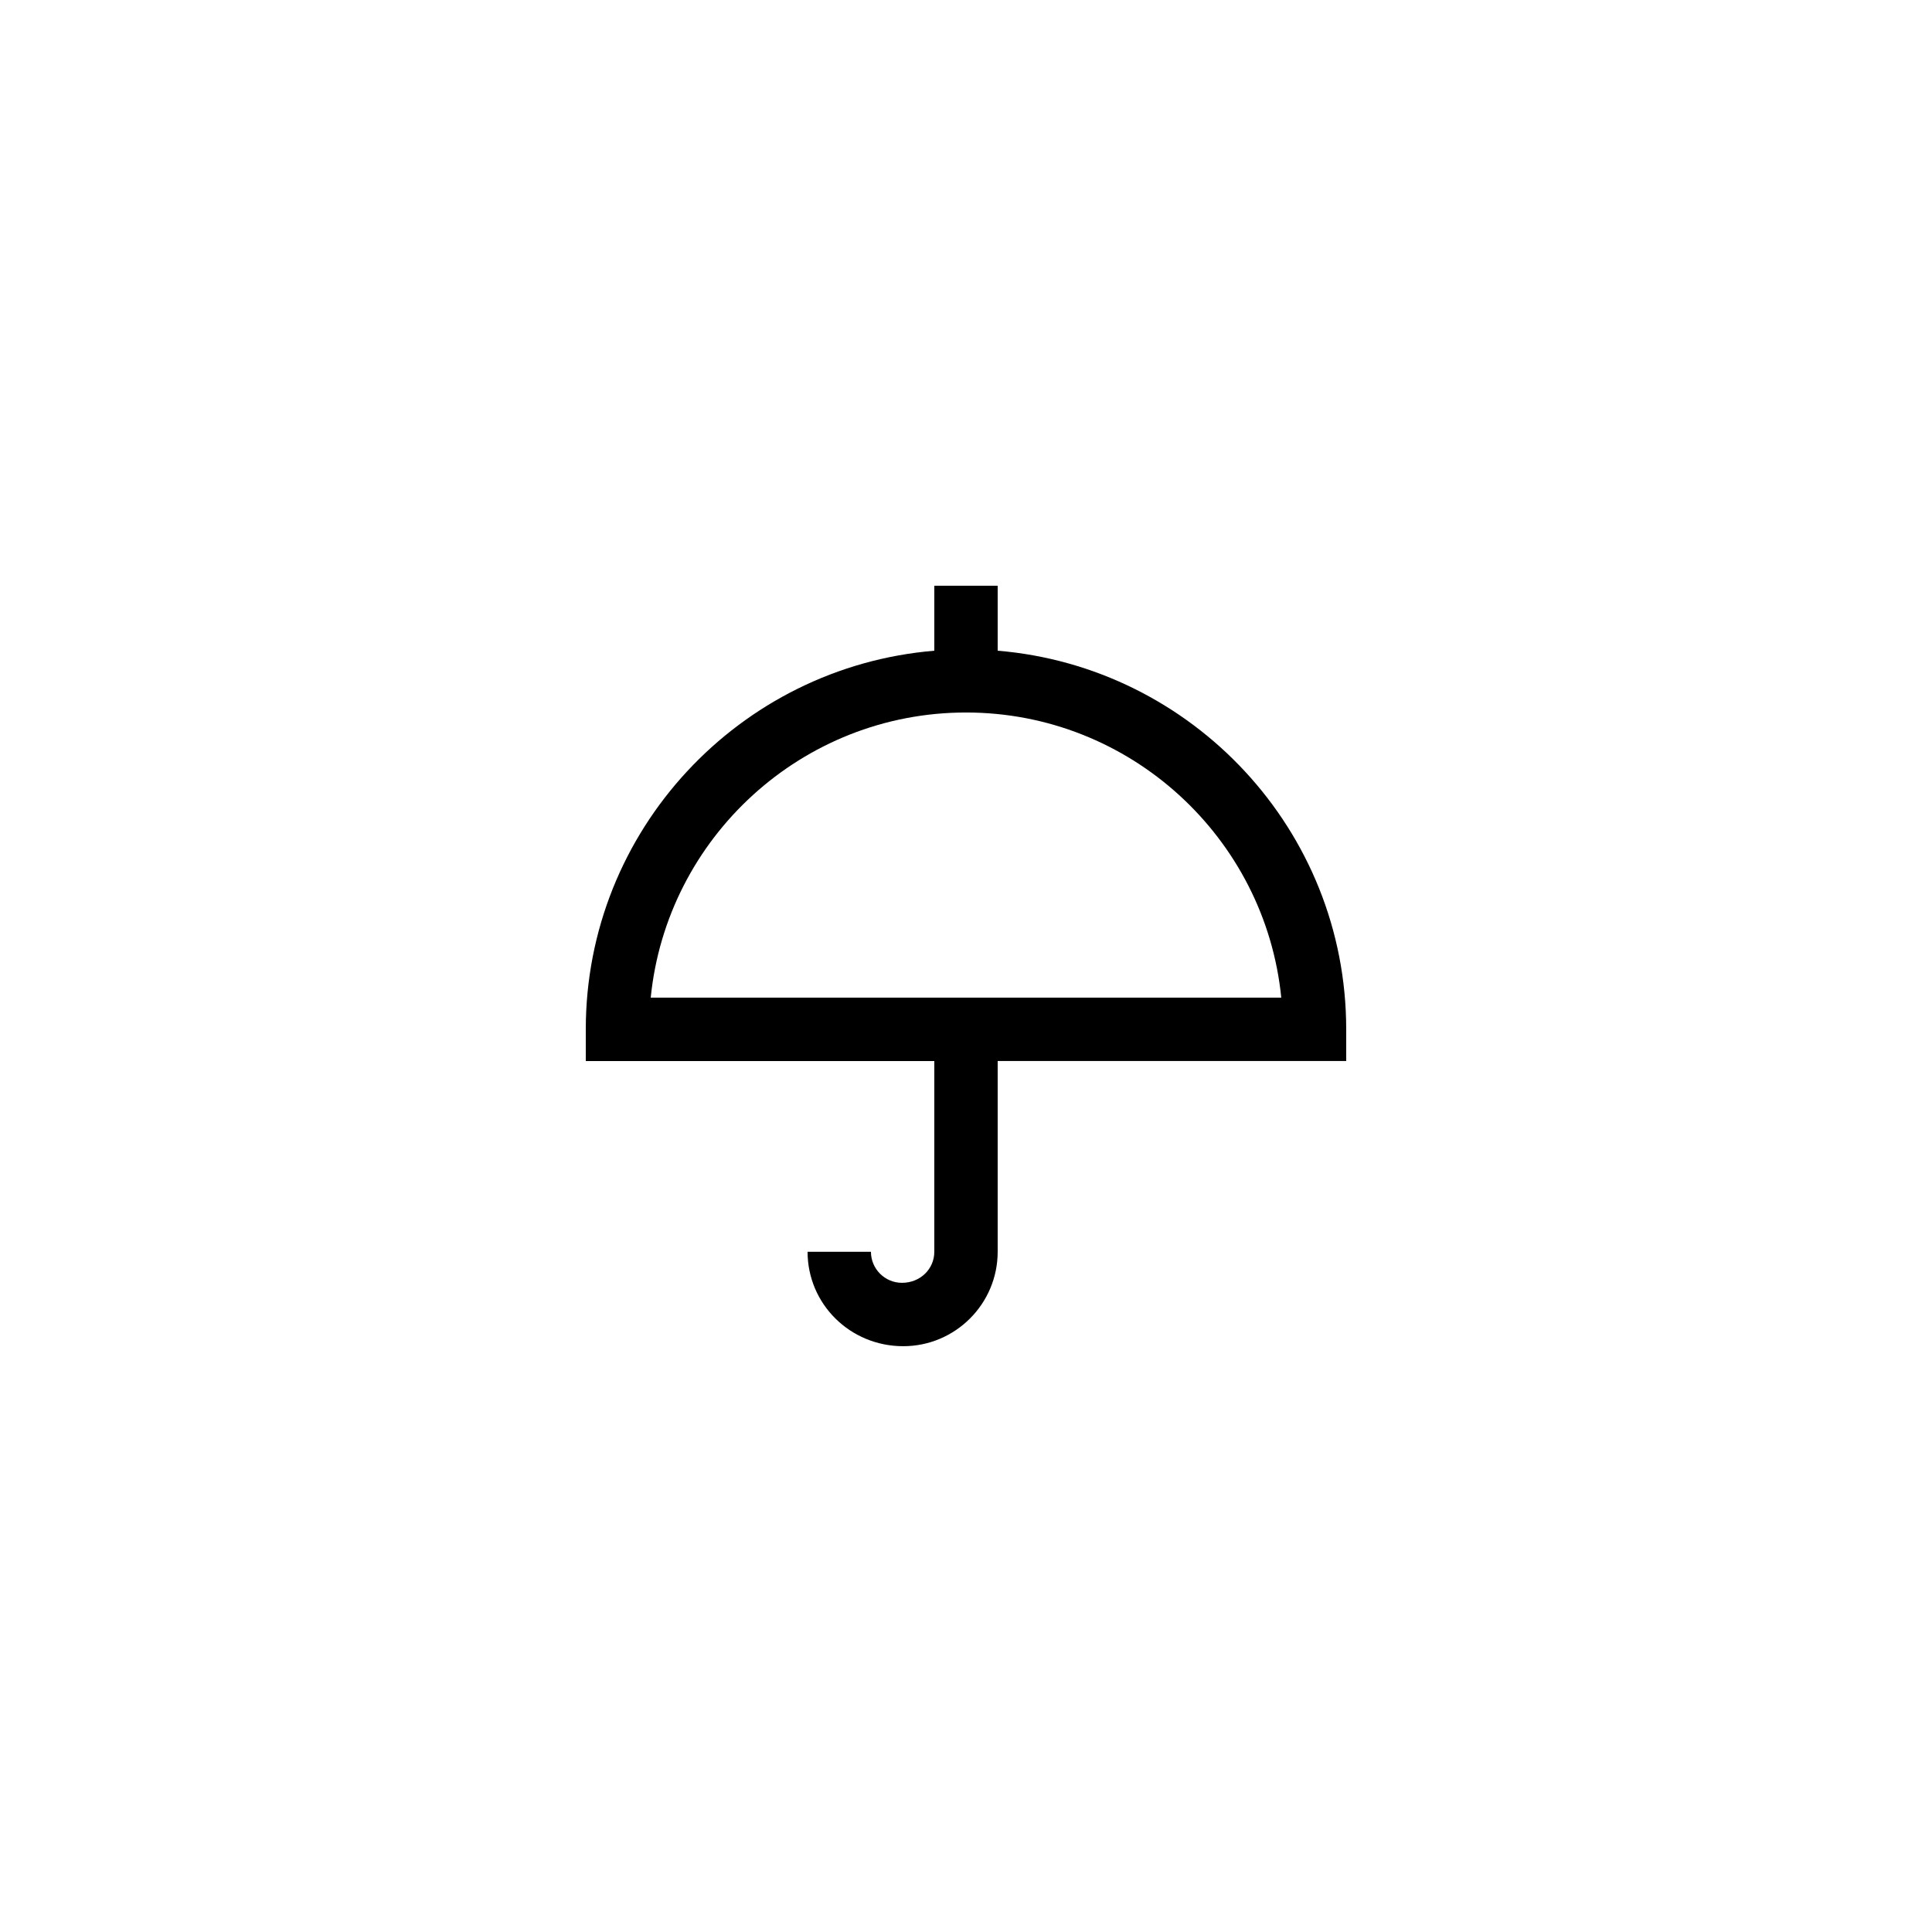 <?xml version="1.0" encoding="UTF-8"?>
<!-- Uploaded to: ICON Repo, www.svgrepo.com, Generator: ICON Repo Mixer Tools -->
<svg fill="#000000" width="800px" height="800px" version="1.1" viewBox="144 144 512 512" xmlns="http://www.w3.org/2000/svg">
 <path d="m391.6 475.73c0 4.543-3.691 8.23-8.562 8.23-4.543 0-8.23-3.688-8.23-8.23h-16.793c0 13.801 11.223 25.027 25.352 25.027 13.801 0 25.027-11.227 25.027-25.027v-50.547h92.363v-8.398c0-52.73-40.727-96.047-92.363-100.34v-17.215h-16.793v17.219c-51.641 4.289-92.363 47.605-92.363 100.34v8.398h92.363zm8.398-142.91c43.469 0 79.328 33.203 83.551 75.57h-167.1c4.223-42.367 40.082-75.57 83.551-75.57z"/>
</svg>